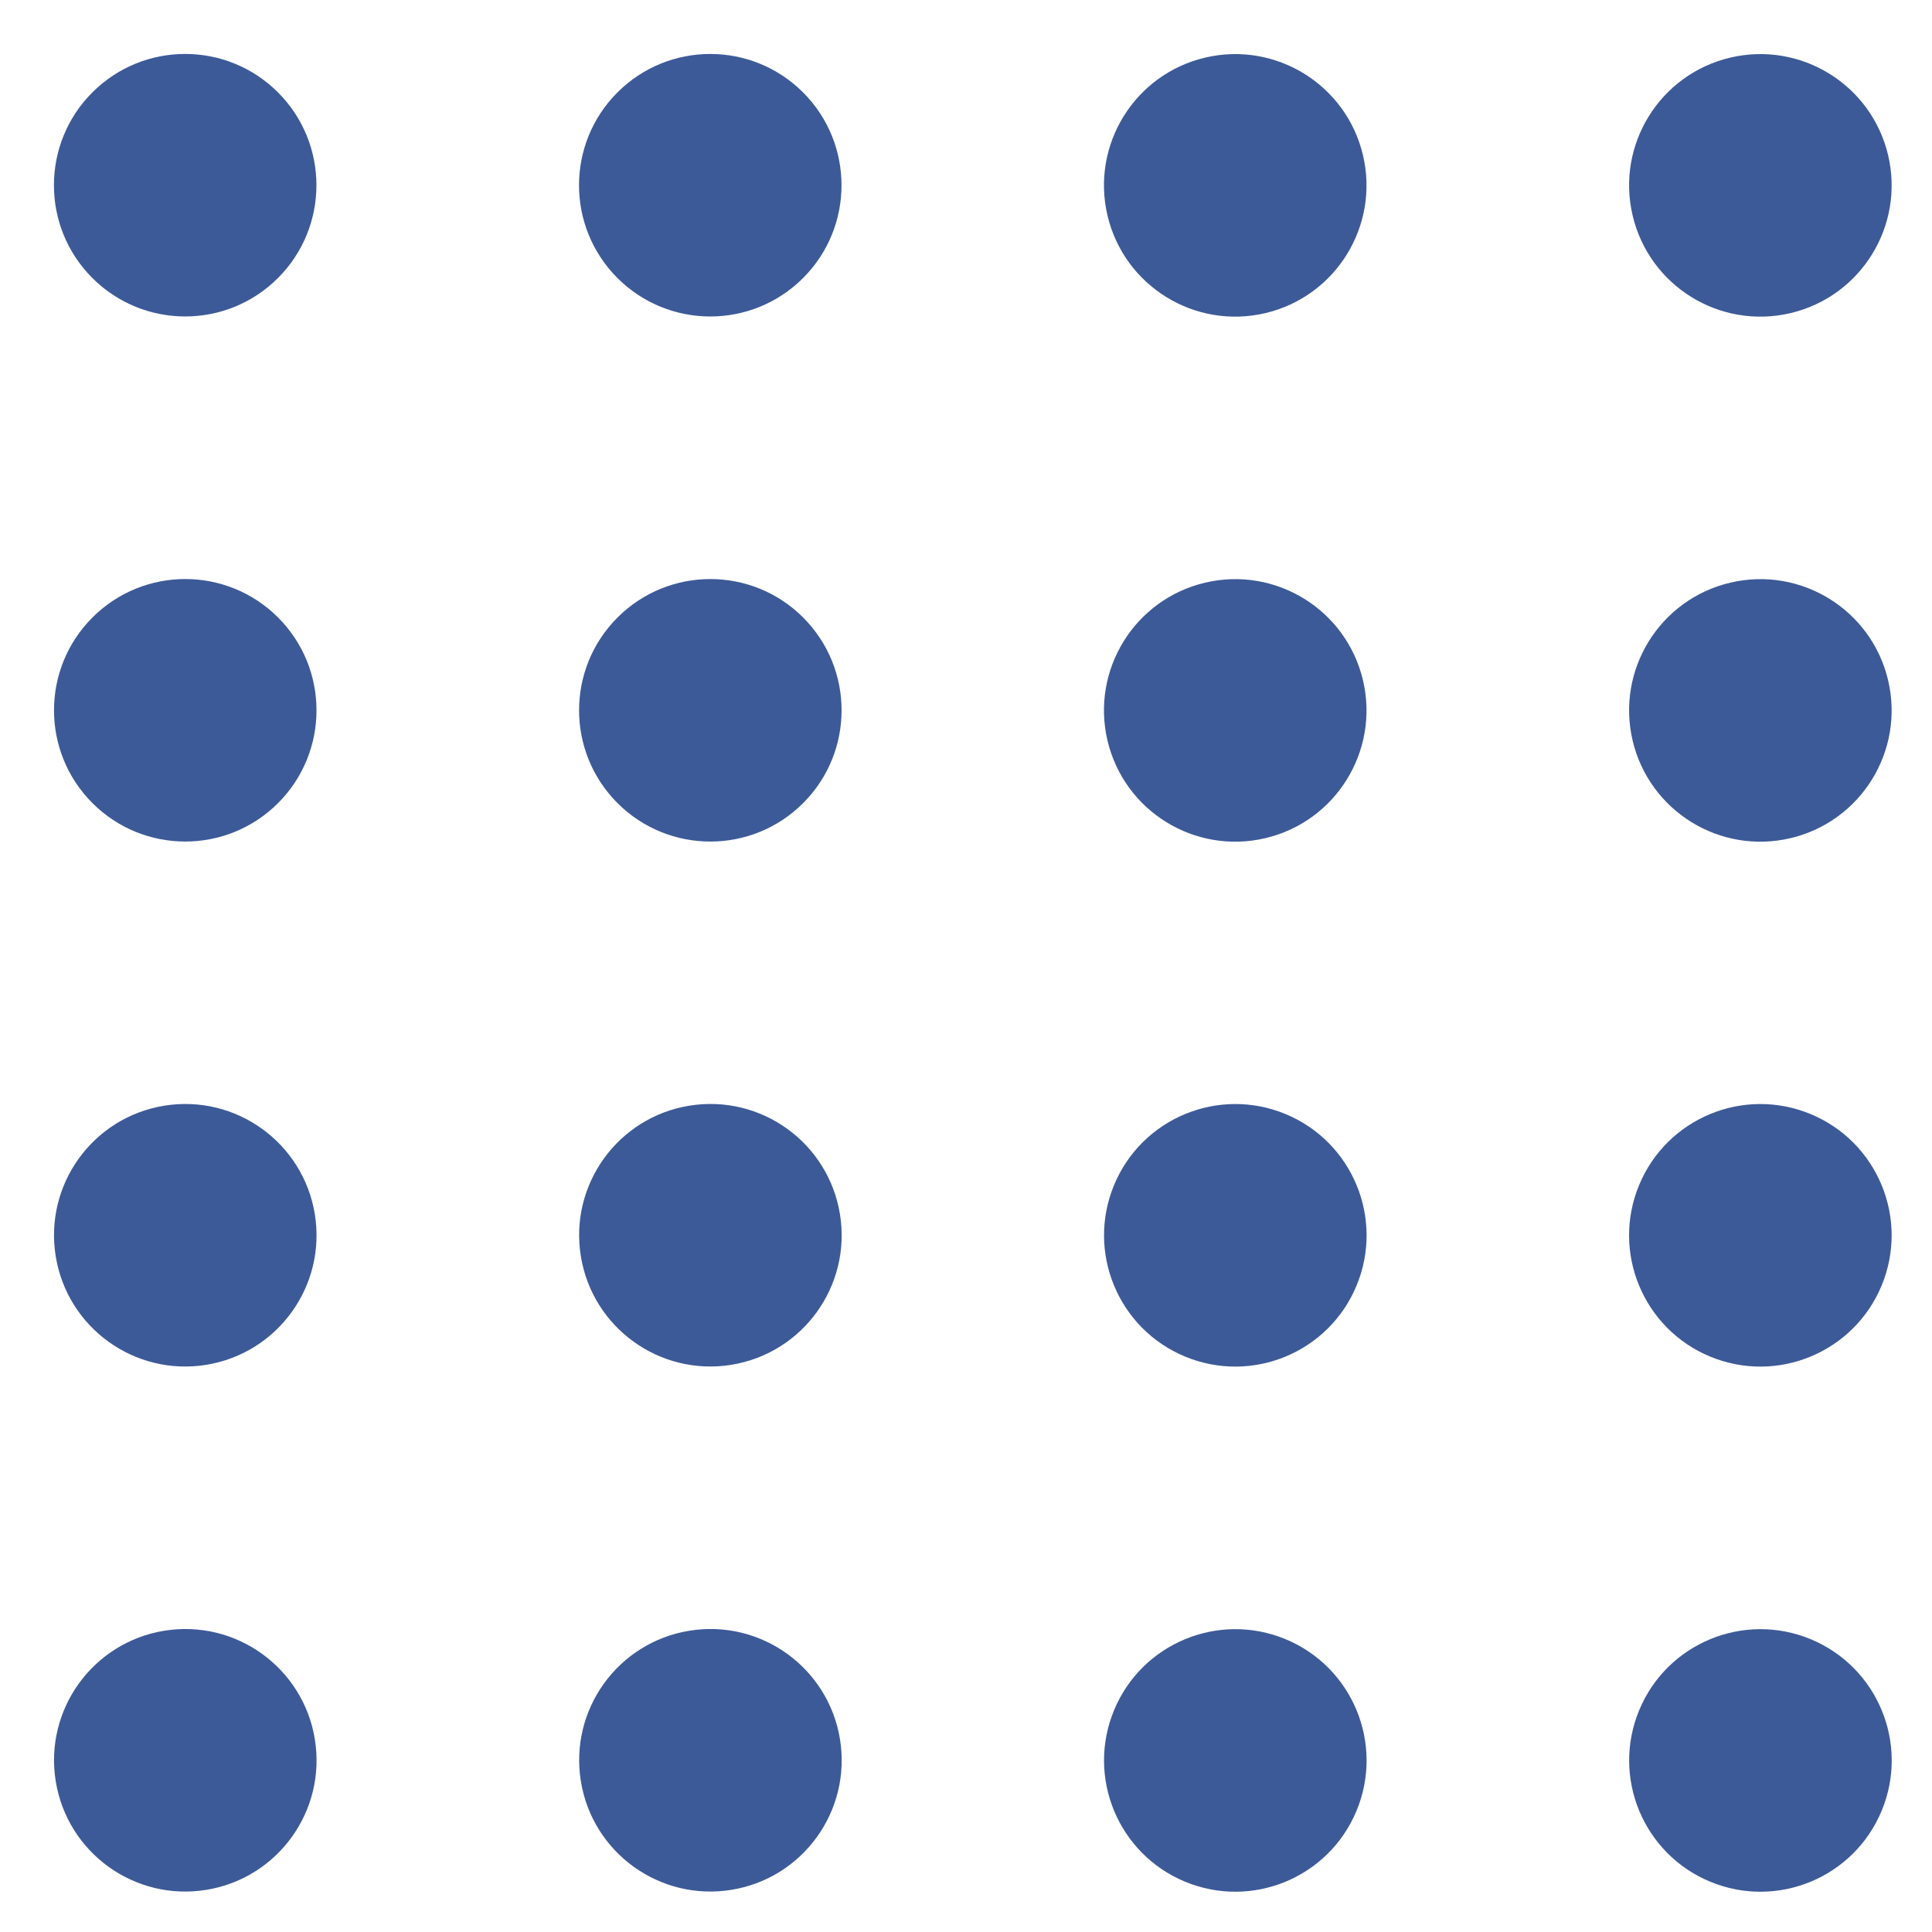 <?xml version="1.0" encoding="UTF-8" standalone="no"?><svg xmlns="http://www.w3.org/2000/svg" xmlns:xlink="http://www.w3.org/1999/xlink" data-name="Layer 1" fill="#000000" height="212.7" preserveAspectRatio="xMidYMid meet" version="1" viewBox="142.9 142.9 212.7 212.7" width="212.7" zoomAndPan="magnify"><g id="change1_1"><circle cx="221.1" cy="278.9" fill="#3d5a98" r="14.45" transform="rotate(-9.22 221.048 278.83)"/></g><g id="change1_2"><circle cx="221.1" cy="163.29" fill="#3d5a98" r="14.45" transform="rotate(-45 221.1 163.297)"/></g><g id="change1_3"><circle cx="221.1" cy="221.1" fill="#3d5a98" r="14.45" transform="rotate(-45 221.101 221.097)"/></g><g id="change1_4"><circle cx="221.1" cy="336.71" fill="#3d5a98" r="14.45" transform="rotate(-9.22 221.007 336.62)"/></g><g id="change1_5"><circle cx="278.9" cy="278.9" fill="#3d5a98" r="14.45" transform="rotate(-67.5 278.9 278.9)"/></g><g id="change1_6"><circle cx="278.9" cy="163.29" fill="#3d5a98" r="14.45" transform="rotate(-13.28 278.97 163.336)"/></g><g id="change1_7"><circle cx="278.9" cy="221.1" fill="#3d5a98" r="14.45" transform="rotate(-13.28 278.945 221.145)"/></g><g id="change1_8"><circle cx="278.9" cy="336.71" fill="#3d5a98" r="14.45" transform="rotate(-67.5 278.902 336.712)"/></g><g id="change1_9"><circle cx="336.71" cy="278.9" fill="#3d5a98" r="14.45" transform="rotate(-67.5 336.707 278.905)"/></g><g id="change1_10"><circle cx="336.71" cy="163.29" fill="#3d5a98" r="14.45" transform="rotate(-13.28 336.784 163.319)"/></g><g id="change1_11"><circle cx="336.71" cy="221.1" fill="#3d5a98" r="14.45" transform="rotate(-13.28 336.759 221.128)"/></g><g id="change1_12"><circle cx="336.71" cy="336.71" fill="#3d5a98" r="14.45" transform="rotate(-67.5 336.714 336.71)"/></g><g id="change1_13"><circle cx="163.29" cy="278.9" fill="#3d5a98" r="14.45" transform="rotate(-9.22 163.253 278.851)"/></g><g id="change1_14"><circle cx="163.29" cy="163.29" fill="#3d5a98" r="14.45" transform="rotate(-45 163.288 163.294)"/></g><g id="change1_15"><circle cx="163.29" cy="221.1" fill="#3d5a98" r="14.45" transform="rotate(-45 163.29 221.093)"/></g><g id="change1_16"><circle cx="163.29" cy="336.71" fill="#3d5a98" r="14.45" transform="rotate(-9.22 163.212 336.641)"/></g></svg>